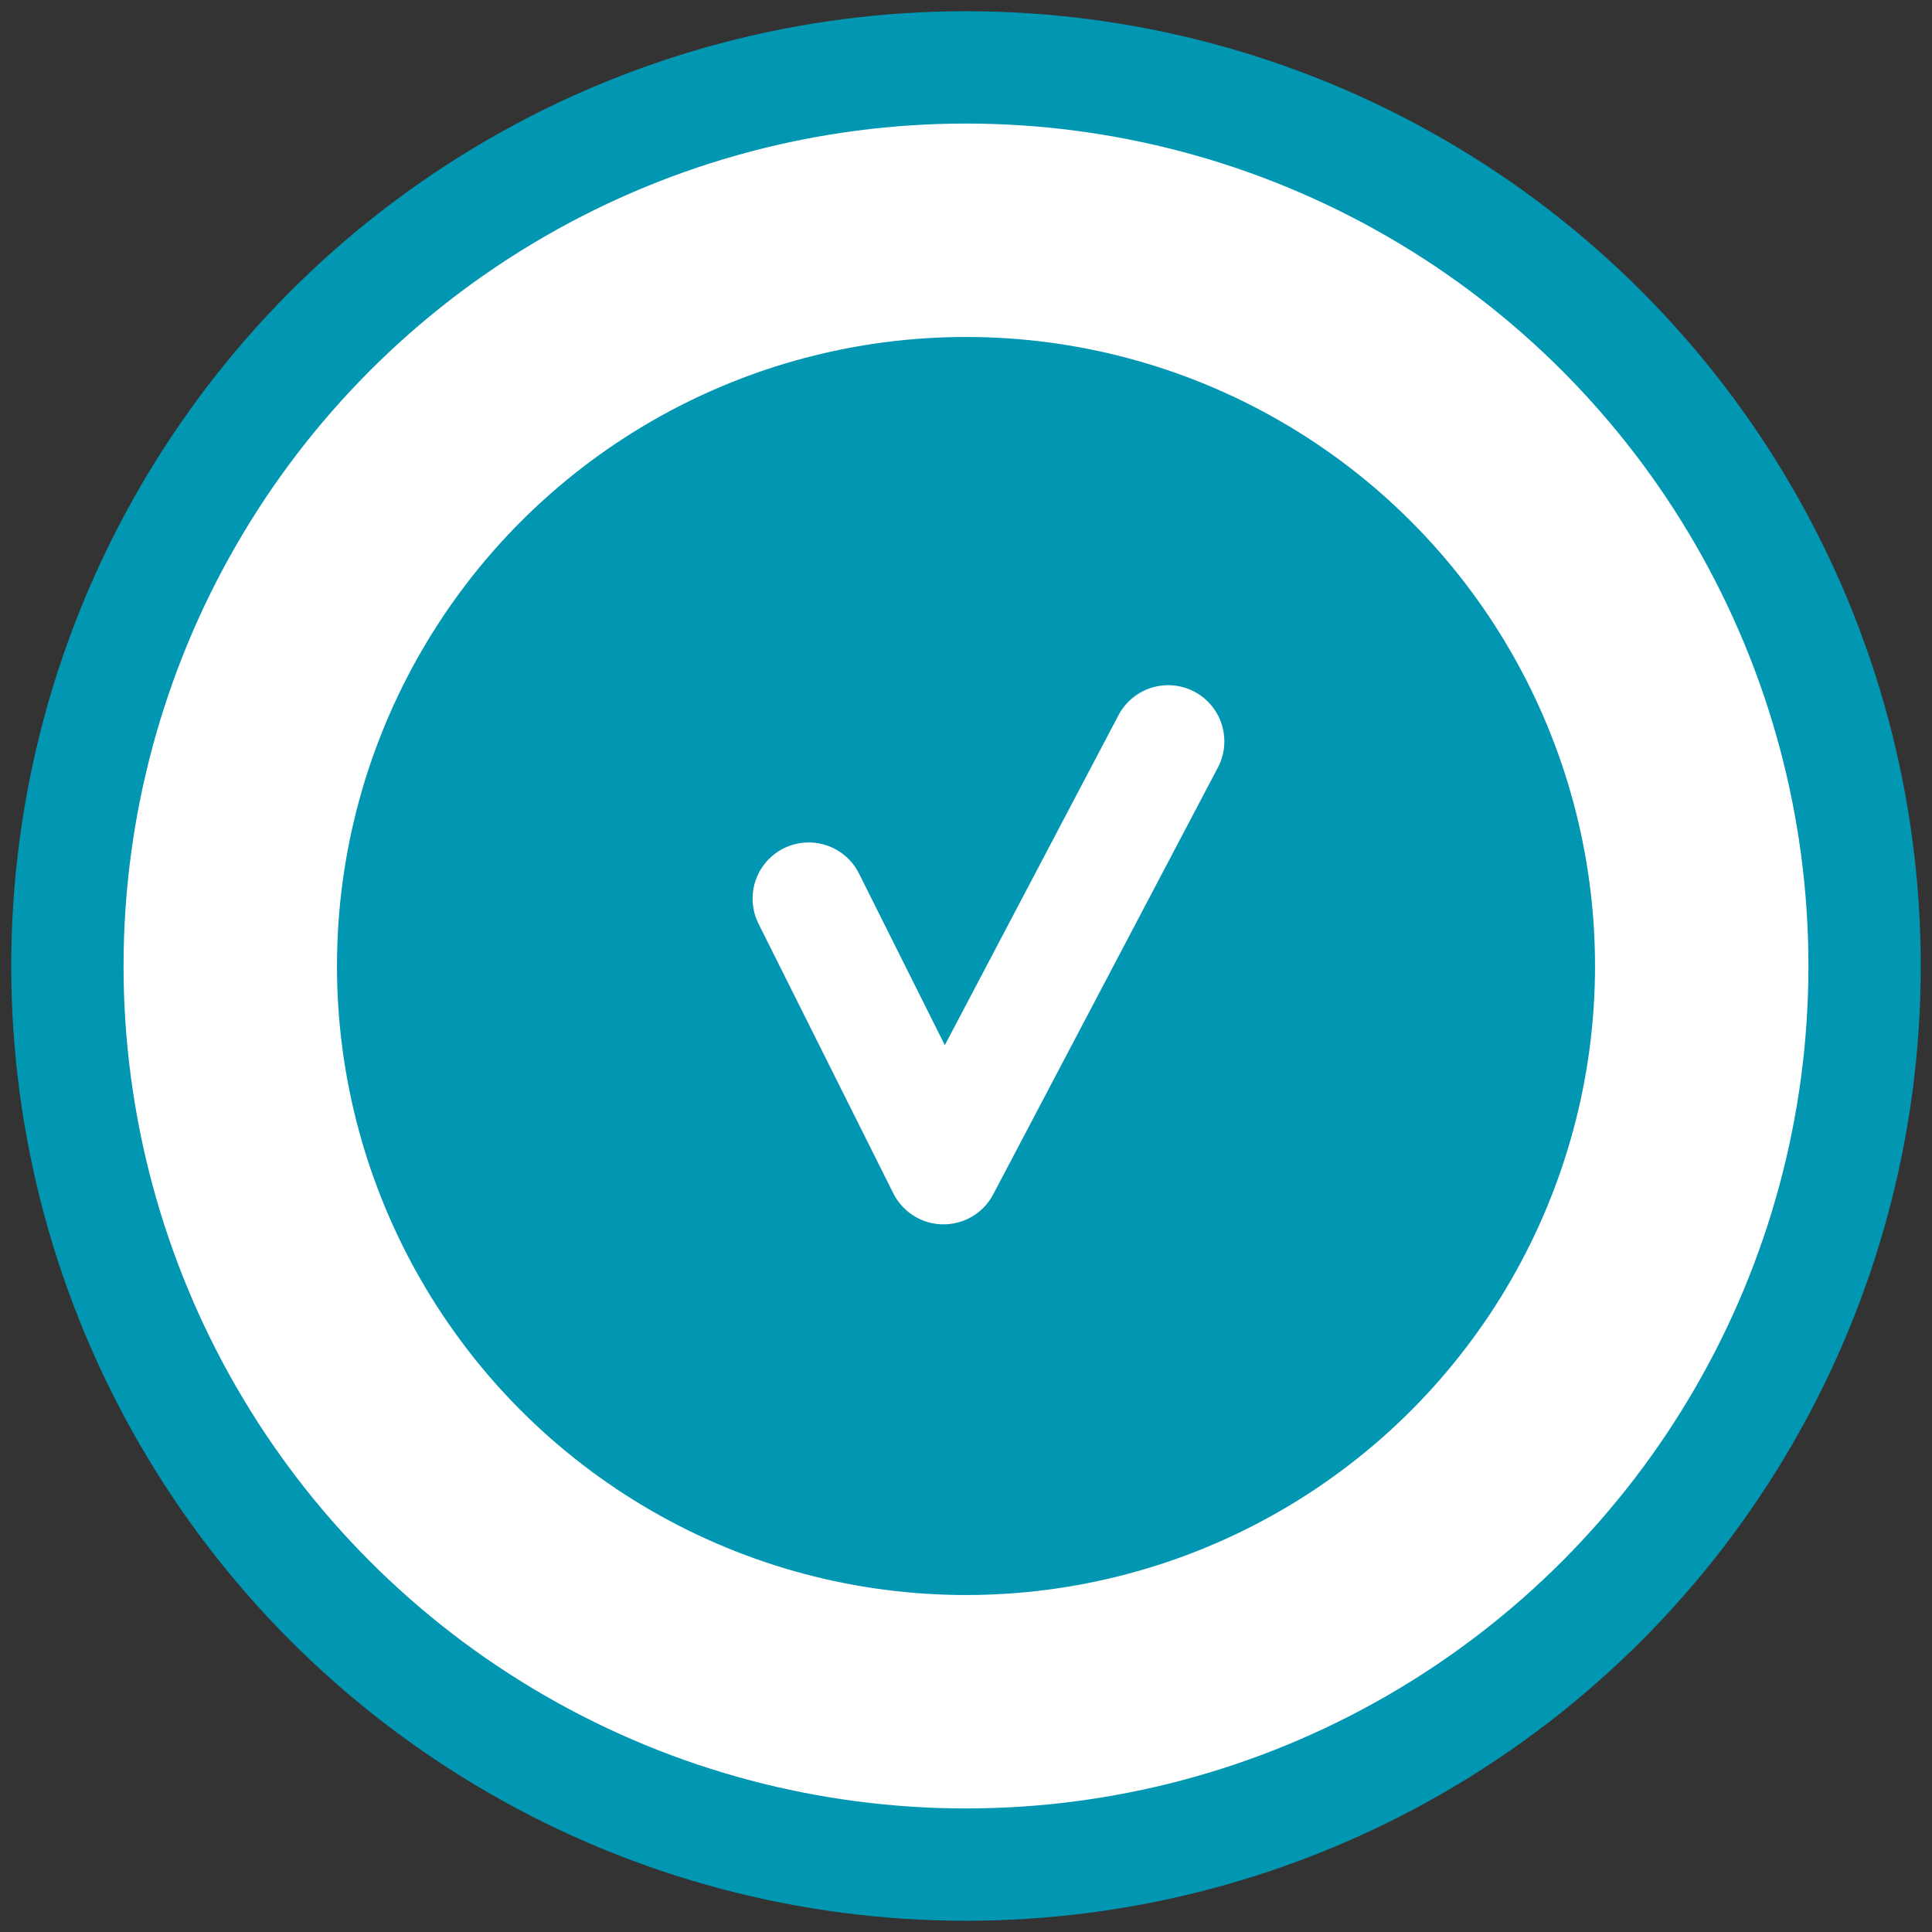 <svg xmlns="http://www.w3.org/2000/svg" width="86" height="86" viewBox="0 0 86 86"><rect x="0" y="0" width="86" height="86" fill="#333333" stroke="none"/><g fill="none" fill-rule="evenodd" transform="translate(3 3)"><circle cx="40" cy="40" r="40" fill="#FFF" stroke="#0196B1" stroke-width="5"/><circle cx="40" cy="40" r="28" fill="#0196B1"/><path stroke="#FFF" stroke-linecap="round" stroke-linejoin="round" stroke-width="5" d="M33 37l6 12 10-19"/></g></svg>